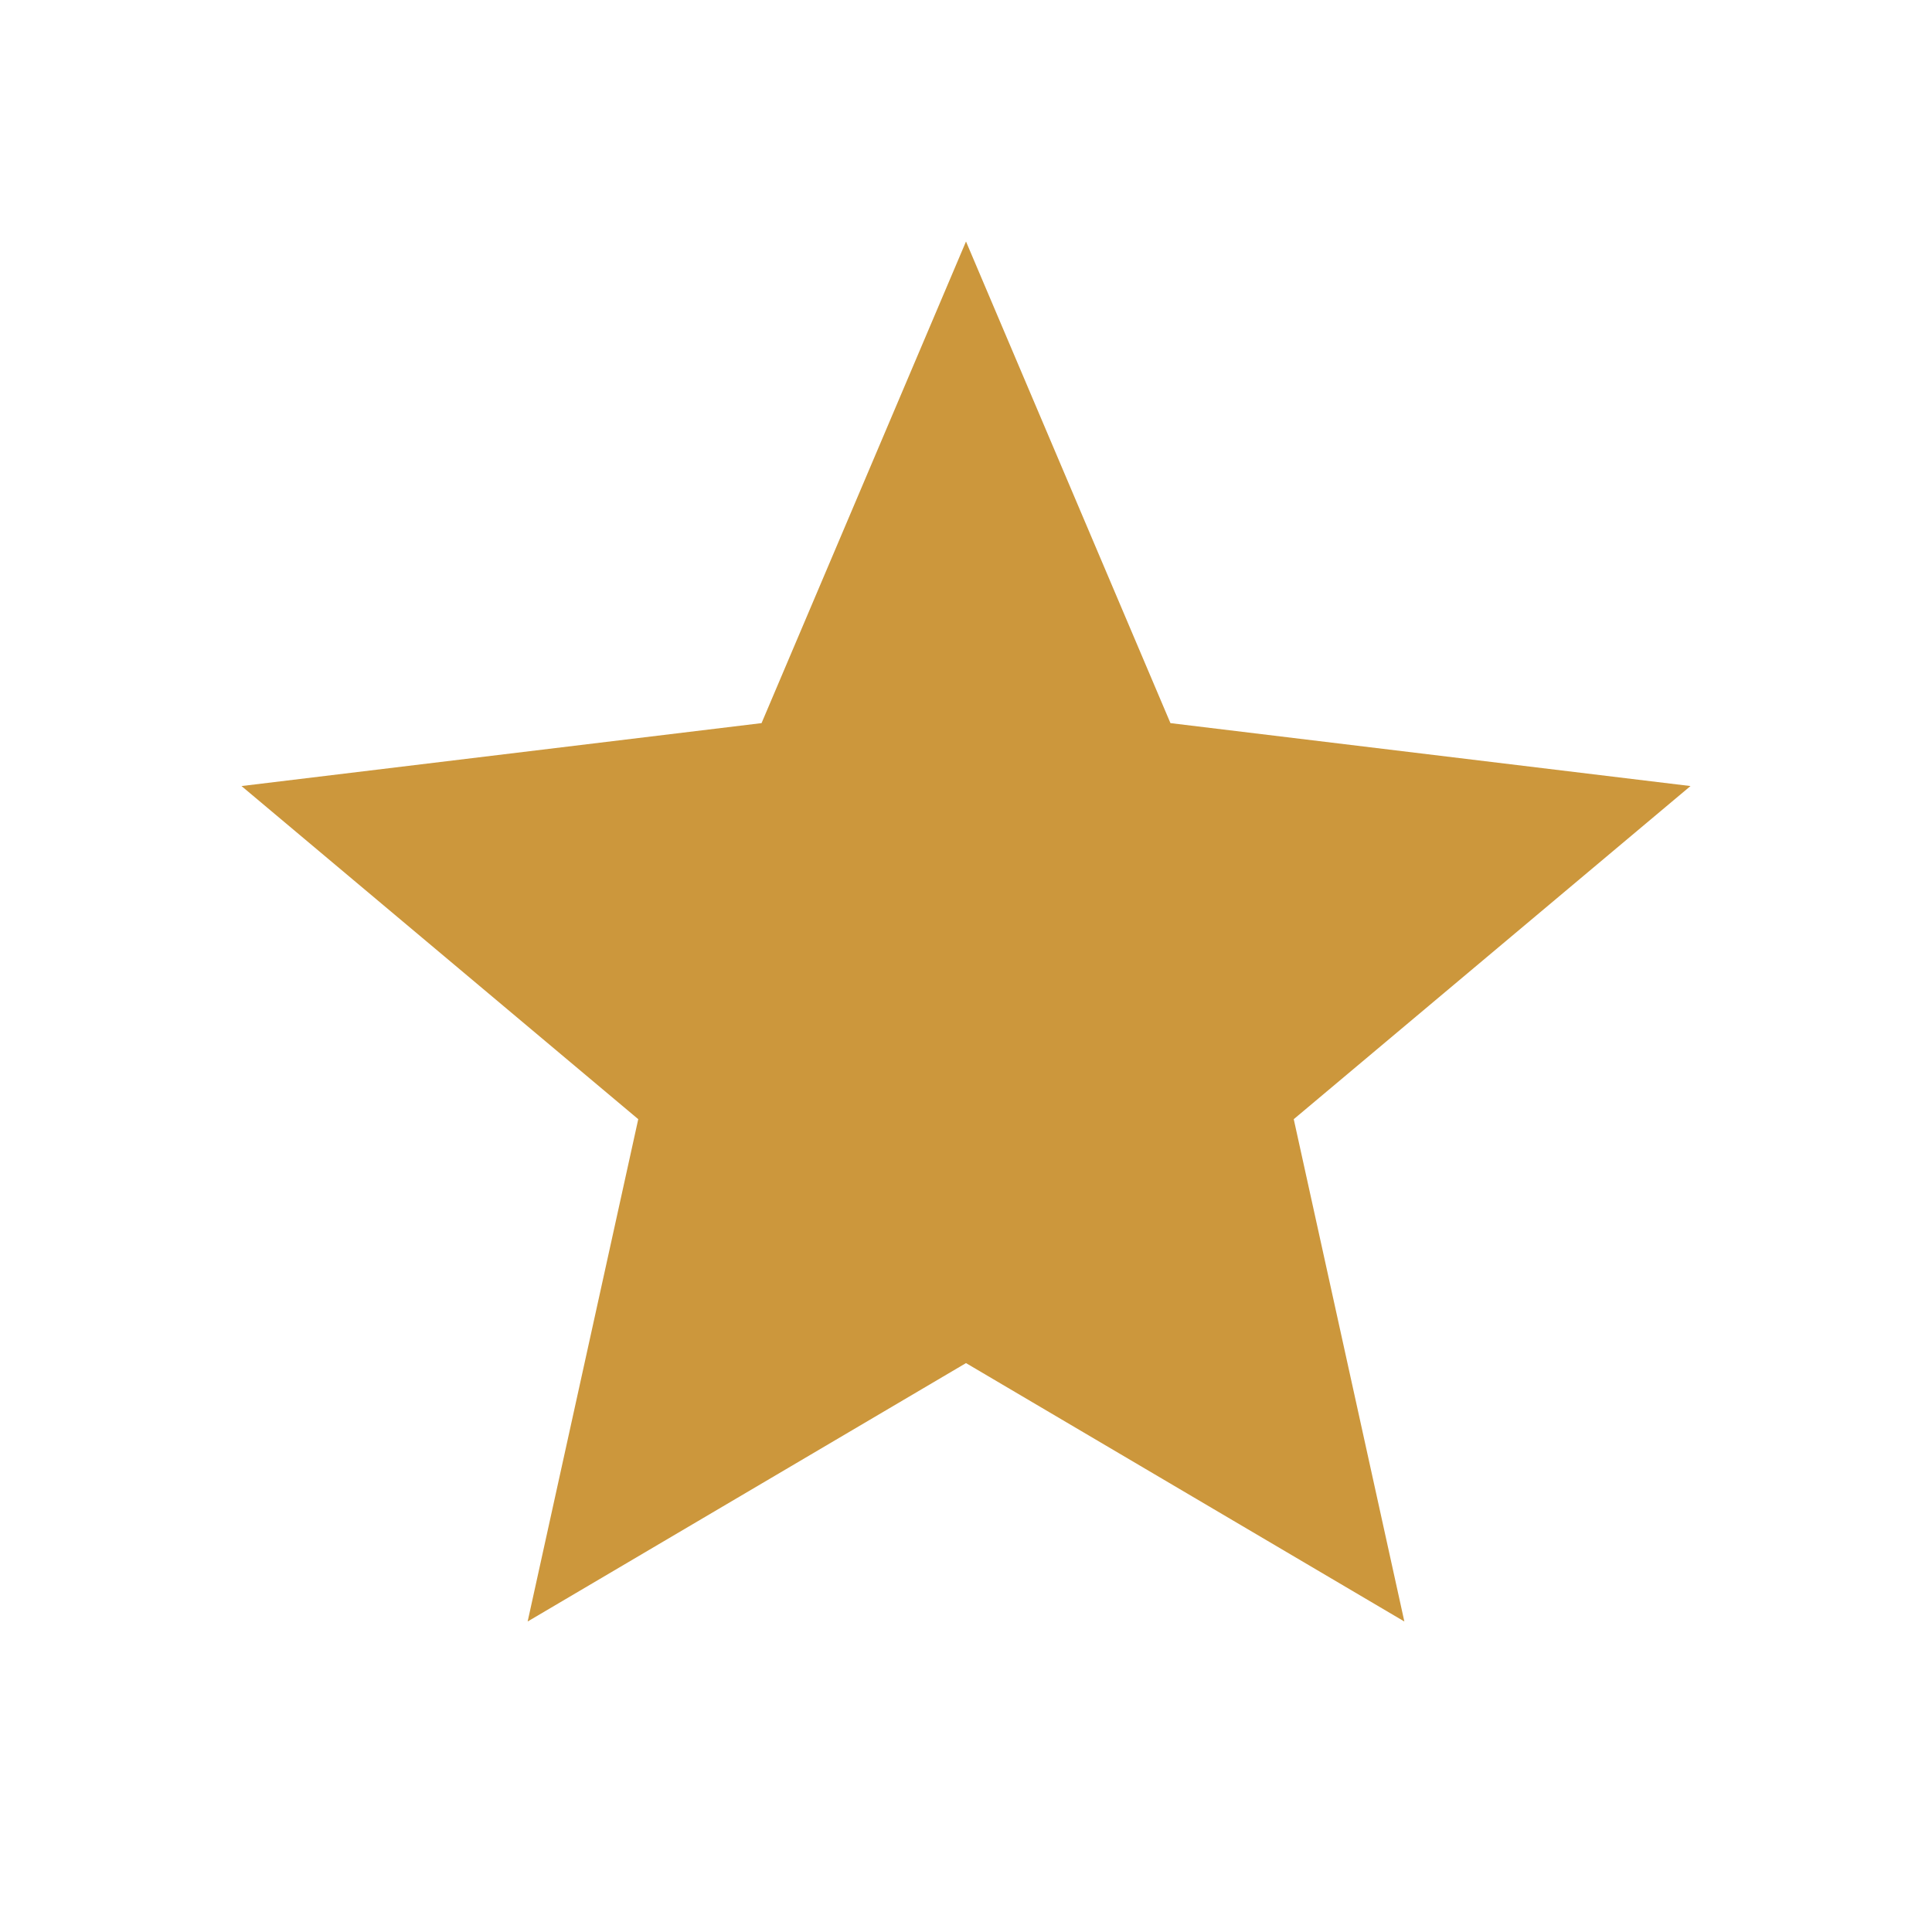<?xml version="1.0" encoding="UTF-8"?>
<svg xmlns="http://www.w3.org/2000/svg" width="28" height="28" viewBox="0 0 28 28"><polygon fill="#CC973C" points="14 3.5 16.963 10.48 24.5 11.392 18.75 16.22 20.353 23.5 14 19.755 7.647 23.5 9.25 16.22 3.5 11.392 11.037 10.48 14 3.5"/></svg>